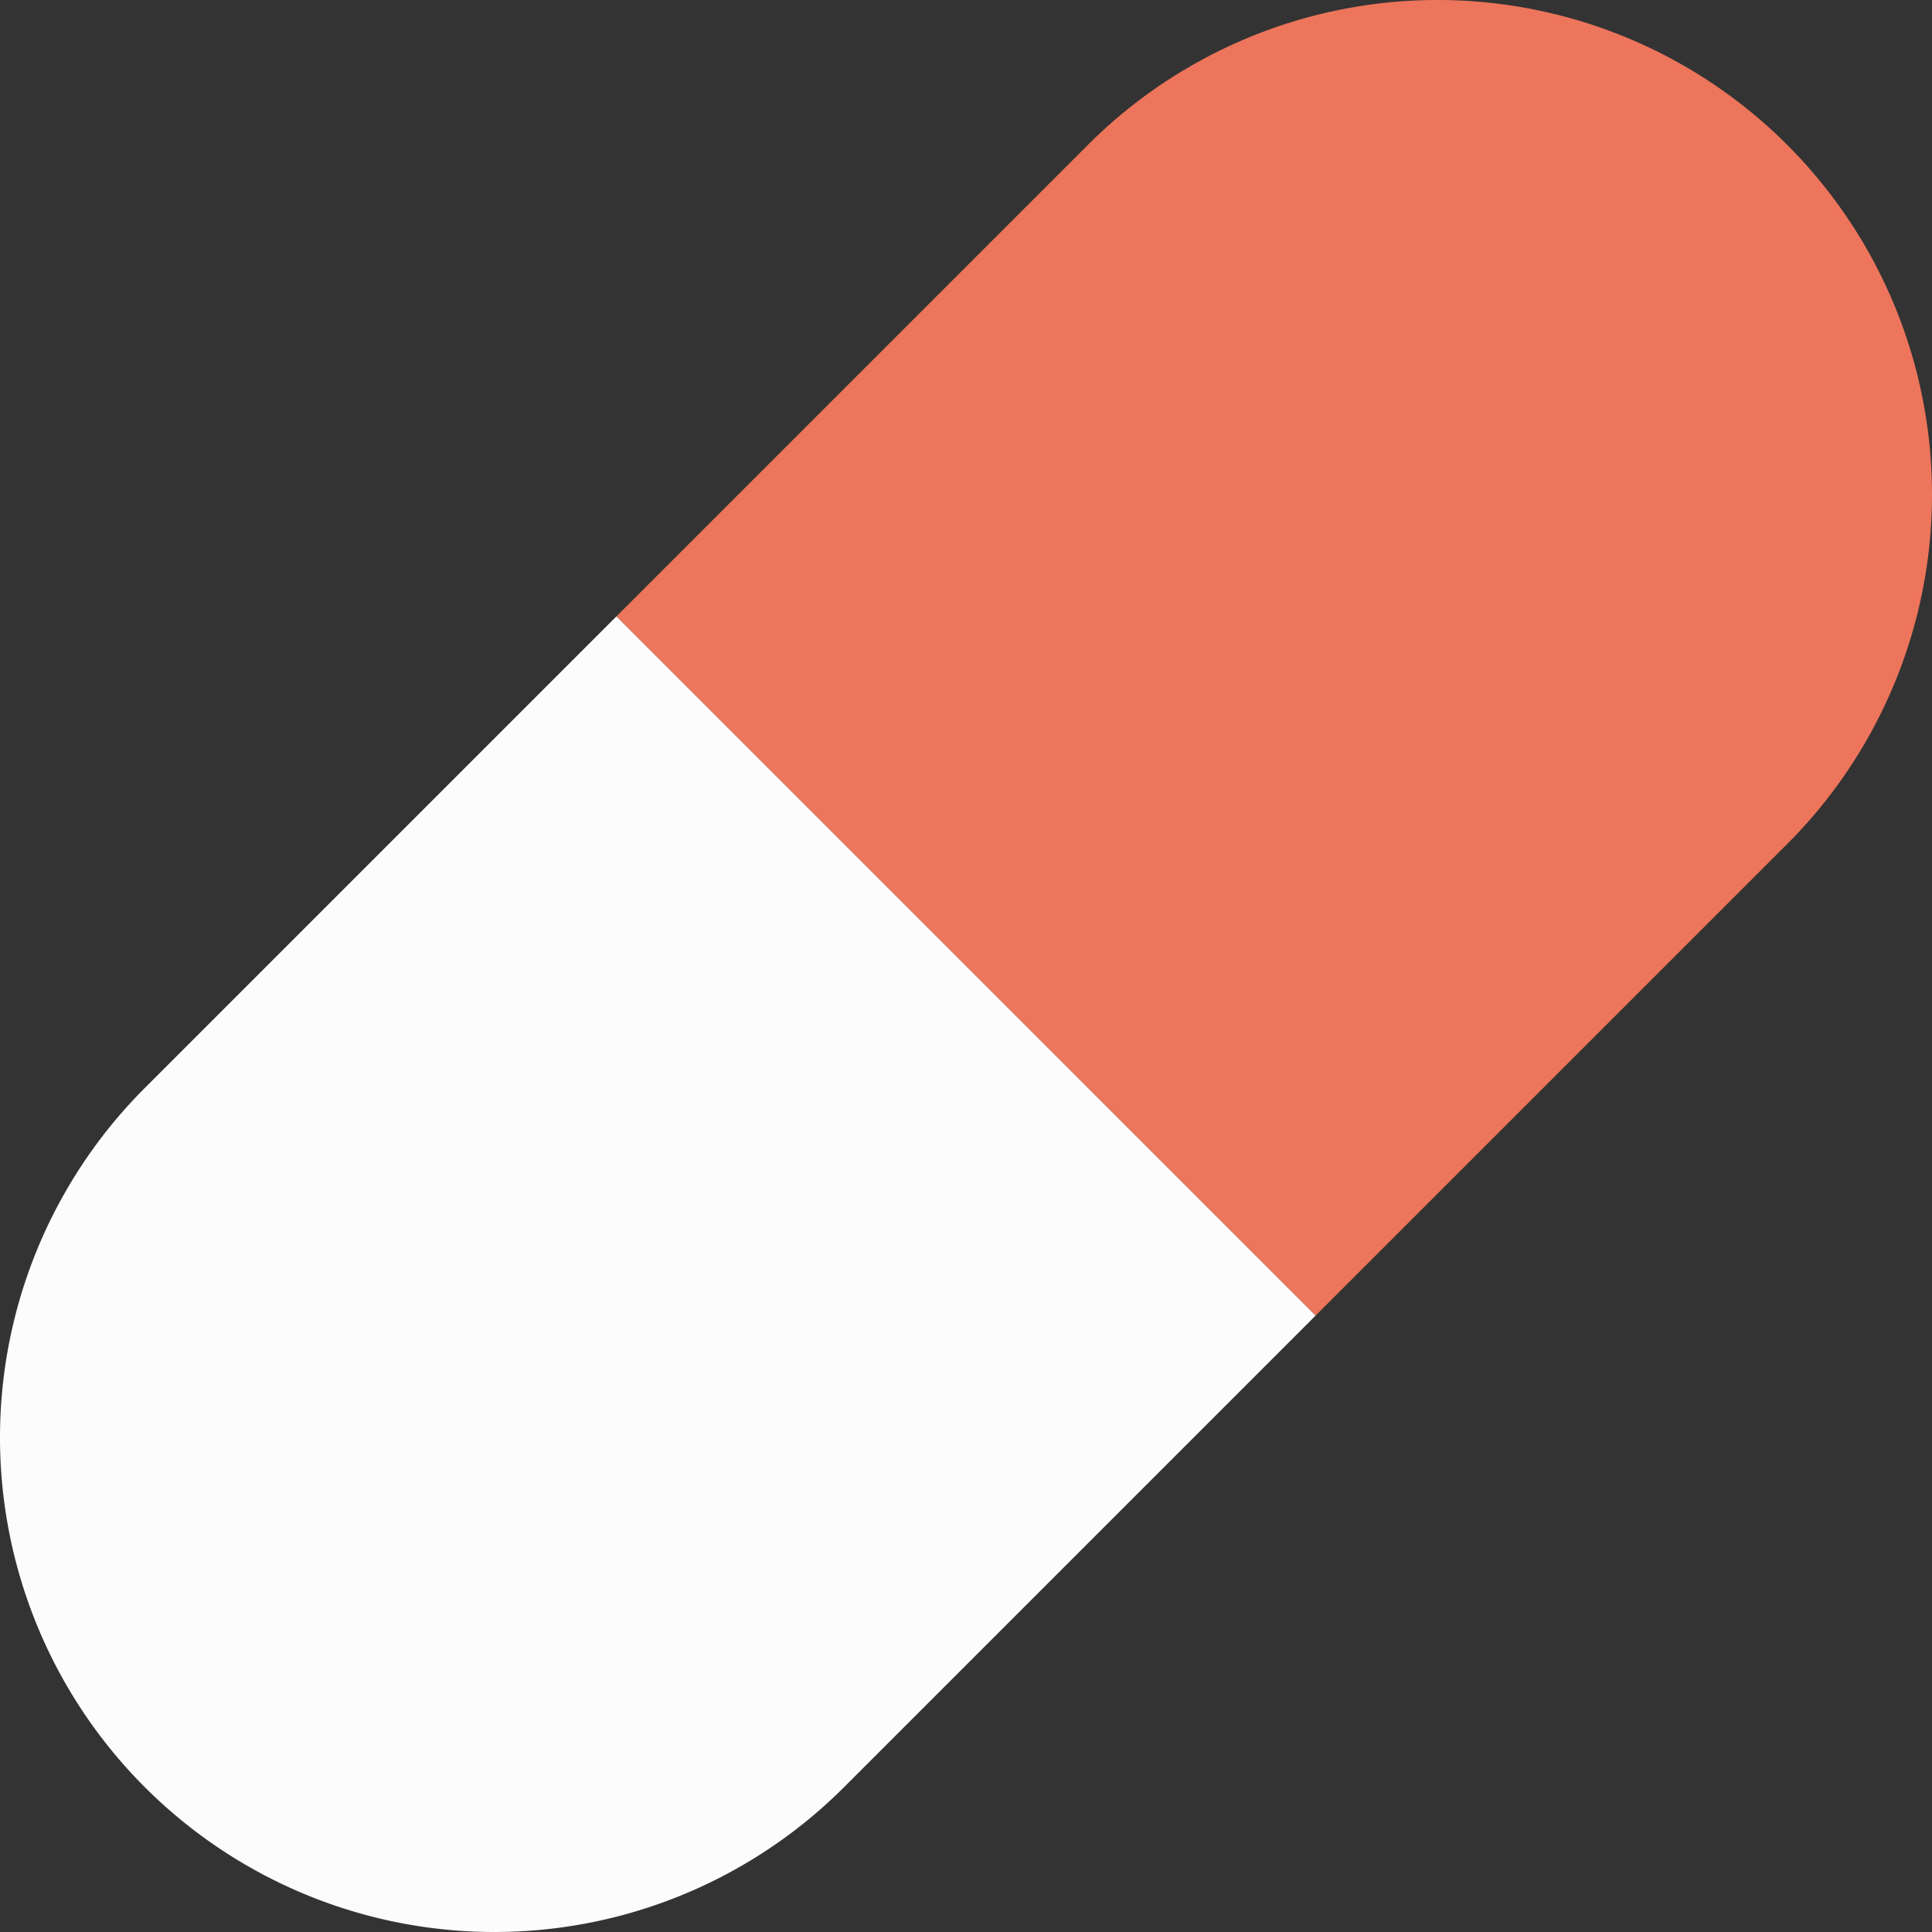 <?xml version="1.0" encoding="UTF-8"?> <svg xmlns="http://www.w3.org/2000/svg" viewBox="0 0 212.51 212.51"><rect x="0" y="0" width="212.51" height="212.51" fill="#333333" stroke="none"/> <defs> <style>.cls-1{fill:#ed755b;}.cls-2{fill:#fcfcfc;}</style> </defs> <title>Asset 51</title> <g id="Layer_2" data-name="Layer 2"> <g id="Layer_1-2" data-name="Layer 1"> <path class="cls-1" d="M196.58,92.84a54.38,54.38,0,0,0,0-76.91h0a54.38,54.38,0,0,0-76.91,0L67.8,67.8l76.91,76.91Z"></path> <path class="cls-2" d="M15.93,196.58h0a54.38,54.38,0,0,0,76.91,0l51.87-51.87L67.8,67.8,15.93,119.67A54.38,54.38,0,0,0,15.93,196.58Z"></path> </g> </g> </svg> 